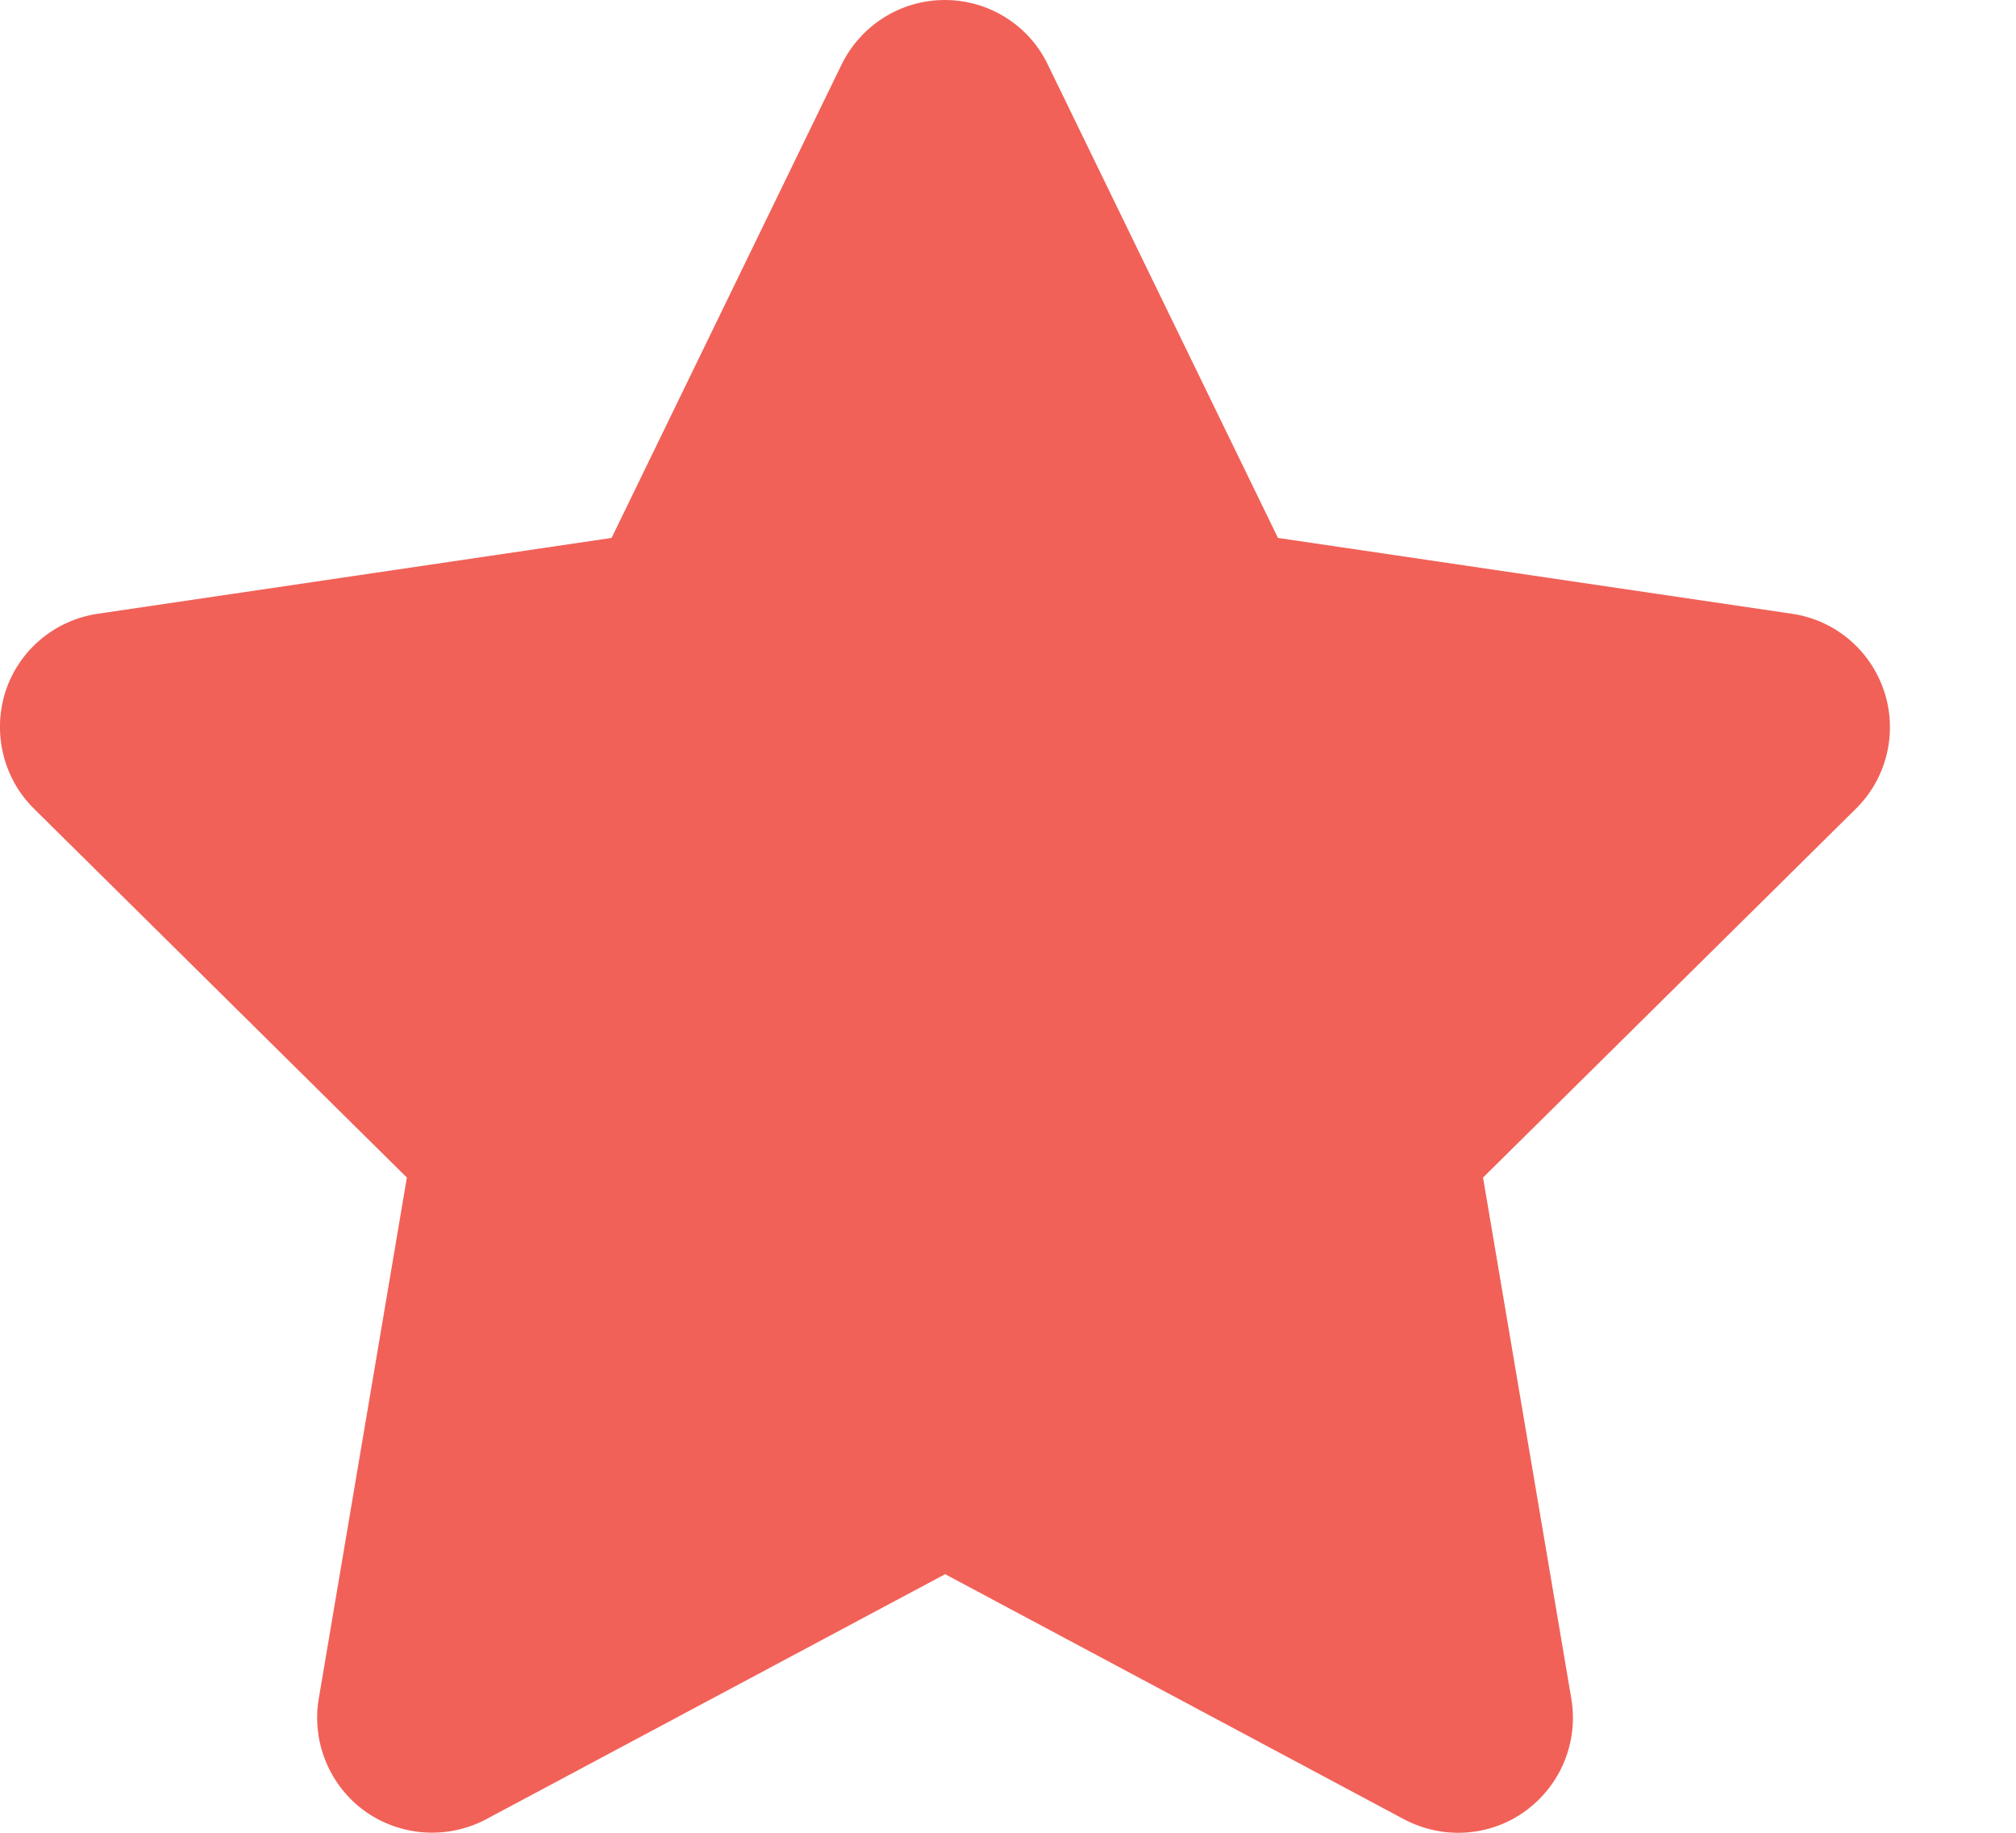 <svg width="11" height="10" viewBox="0 0 11 10" fill="none" xmlns="http://www.w3.org/2000/svg">
<path id="Primary" d="M5.717 0.352C5.614 0.137 5.395 0 5.155 0C4.915 0 4.698 0.137 4.592 0.352L3.337 2.935L0.532 3.349C0.298 3.384 0.103 3.548 0.03 3.773C-0.042 3.998 0.017 4.246 0.185 4.412L2.22 6.425L1.739 9.27C1.7 9.505 1.798 9.743 1.991 9.882C2.184 10.02 2.44 10.038 2.651 9.927L5.157 8.589L7.662 9.927C7.873 10.038 8.129 10.022 8.322 9.882C8.516 9.741 8.613 9.505 8.574 9.27L8.092 6.425L10.127 4.412C10.295 4.246 10.355 3.998 10.281 3.773C10.207 3.548 10.014 3.384 9.779 3.349L6.973 2.935L5.717 0.352Z" fill="#F16158"/>
</svg>
